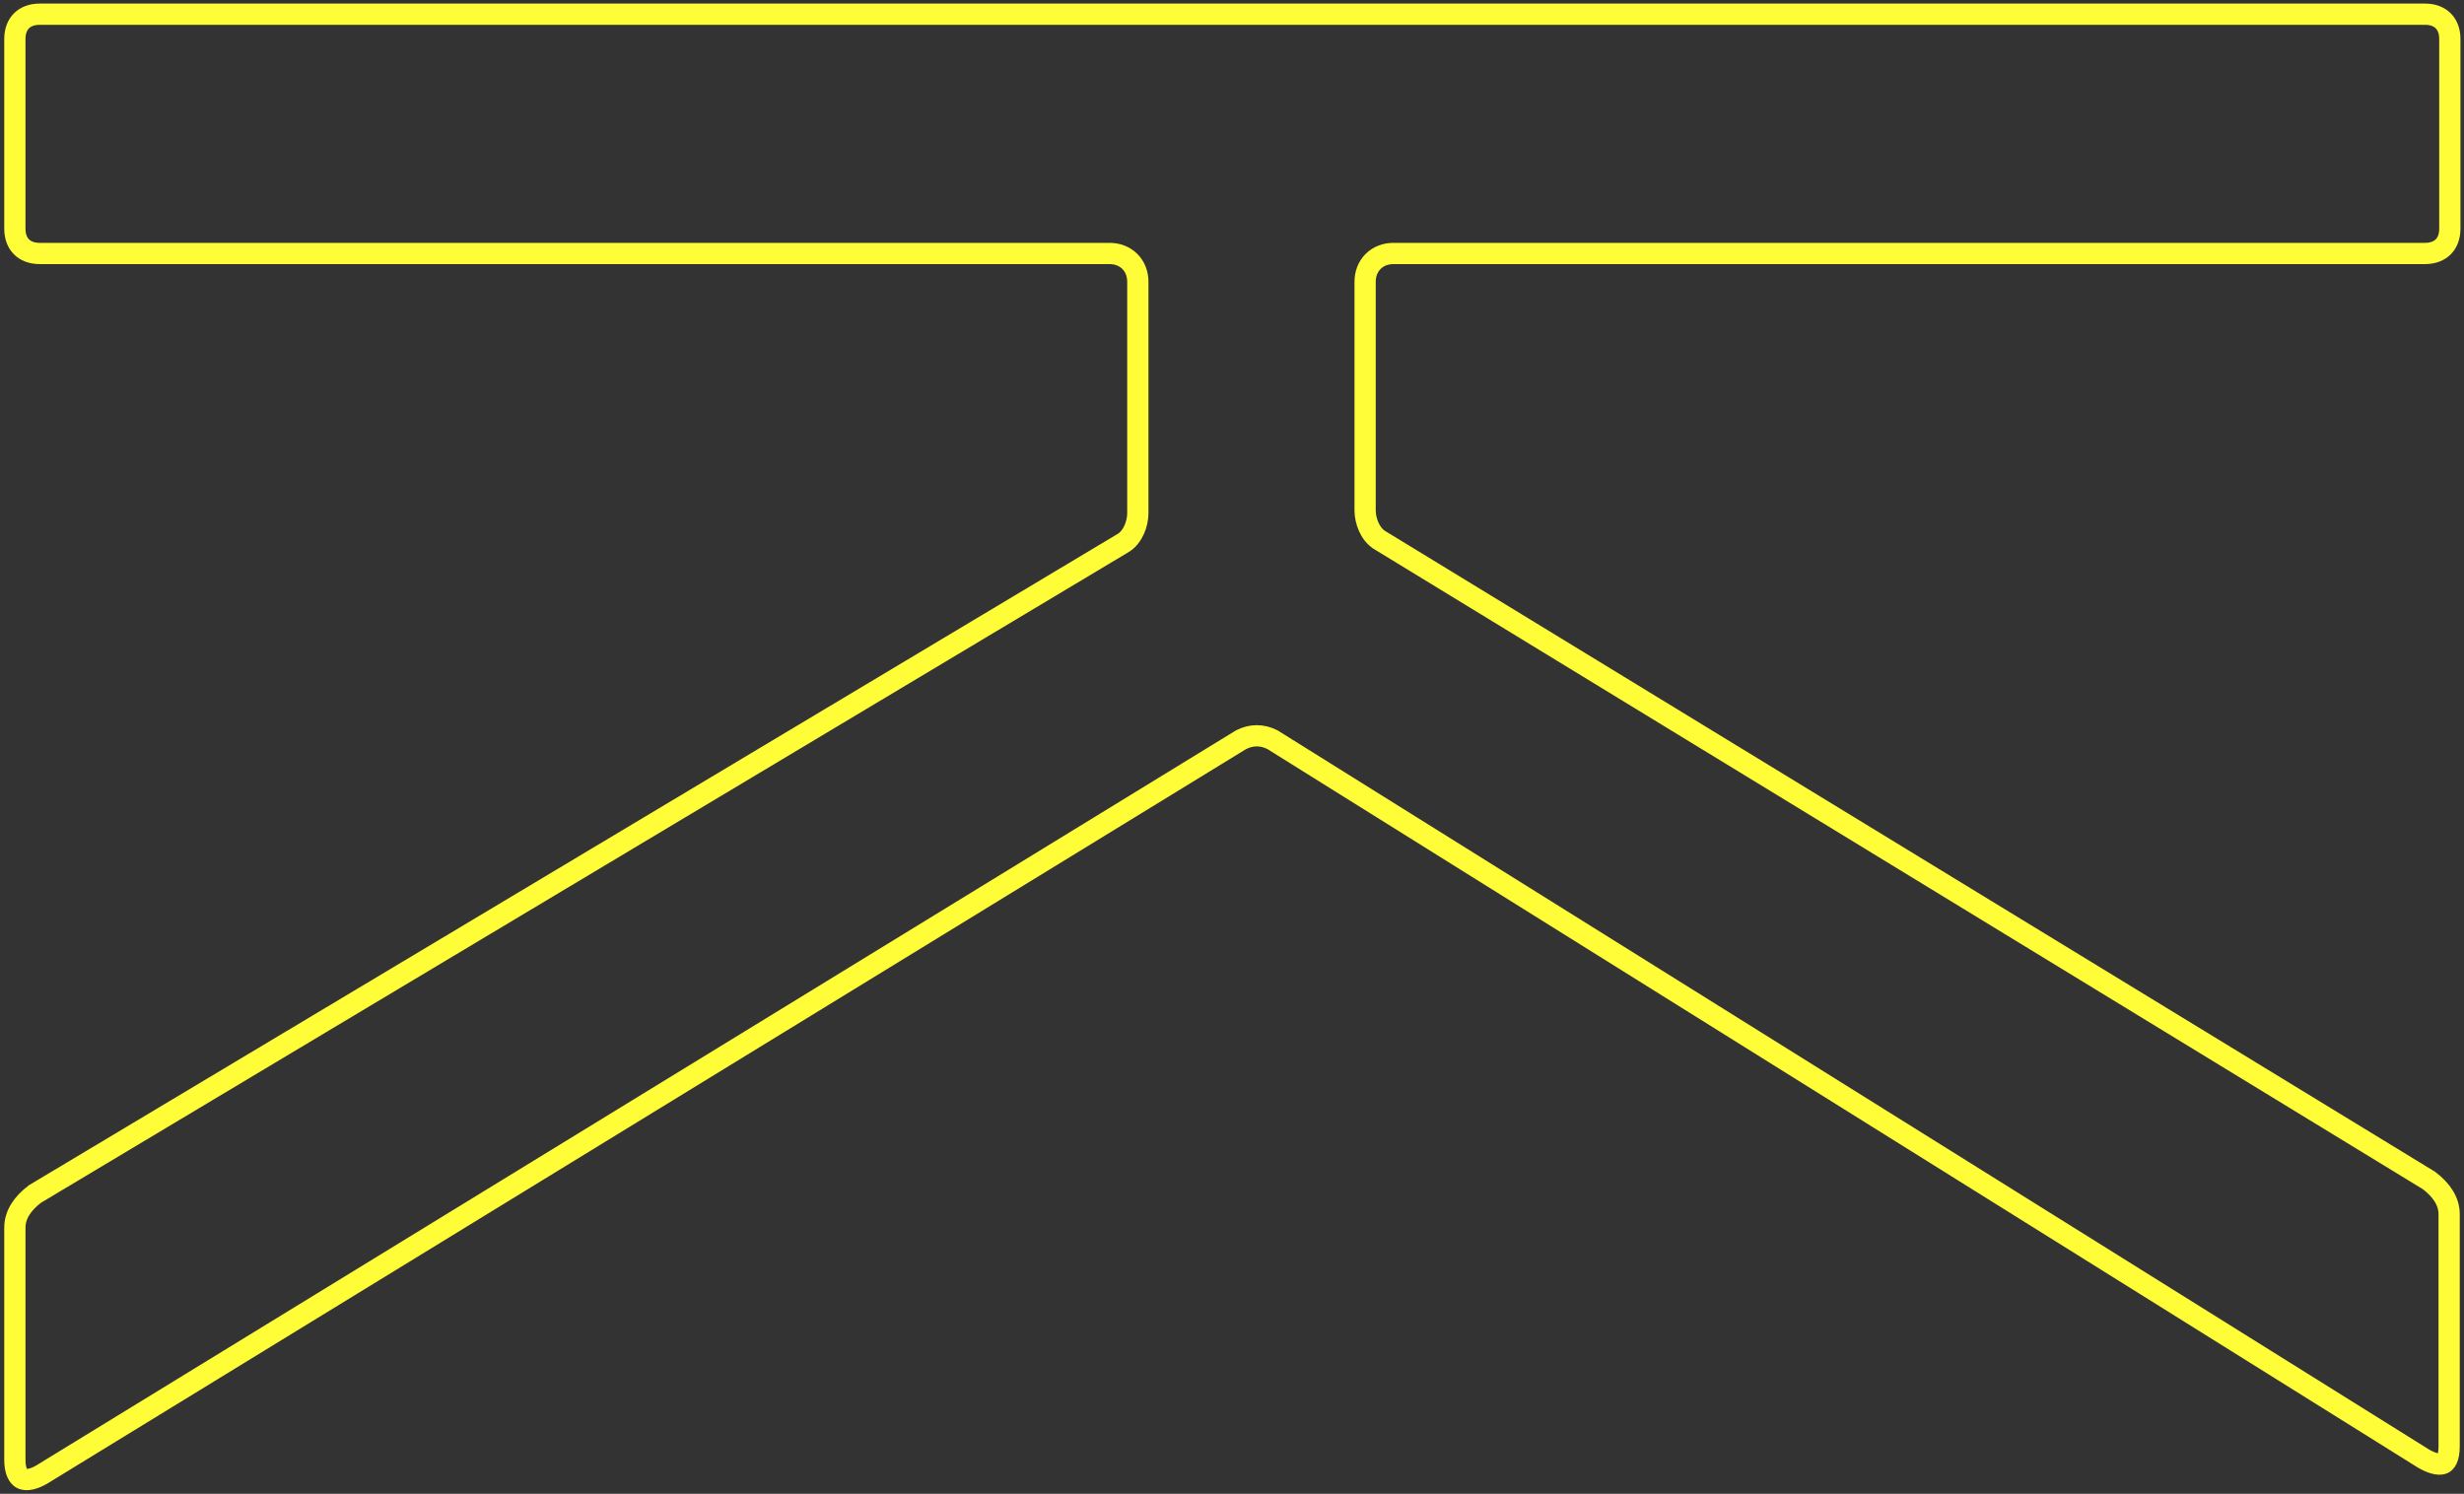<?xml version="1.0" encoding="UTF-8"?> <svg xmlns="http://www.w3.org/2000/svg" width="348" height="211" viewBox="0 0 348 211" fill="none"><rect x="0" y="0" width="348" height="211" fill="#333333" stroke="none"/><path d="M179.795 104.532L179.734 104.494L179.671 104.462C178.248 103.751 176.751 103.751 175.329 104.462L175.271 104.491L175.216 104.525L5.837 208.313C4.318 209.175 3.435 209.047 3.036 208.817C2.637 208.587 2.1 207.895 2.1 206.204V173.404C2.1 171.589 3.167 169.996 4.939 168.65L158.429 76.816C159.328 76.344 159.879 75.514 160.196 74.801C160.528 74.054 160.7 73.222 160.7 72.504V39.804C160.7 38.713 160.33 37.688 159.573 36.931C158.816 36.174 157.791 35.804 156.7 35.804H5.6C4.441 35.804 3.591 35.424 3.036 34.868C2.48 34.312 2.1 33.463 2.1 32.304V5.504C2.1 4.345 2.48 3.496 3.036 2.94C3.591 2.384 4.441 2.004 5.6 2.004H342.5C343.659 2.004 344.508 2.384 345.064 2.94C345.62 3.496 346 4.345 346 5.504V32.304C346 33.463 345.62 34.312 345.064 34.868C344.508 35.424 343.659 35.804 342.5 35.804H196.8C195.709 35.804 194.683 36.174 193.927 36.931C193.17 37.688 192.8 38.713 192.8 39.804V72.104C192.8 72.822 192.972 73.654 193.304 74.401C193.62 75.112 194.169 75.939 195.064 76.412L343.056 166.746C344.83 168.093 345.9 169.687 345.9 171.504V204.304C345.9 206.07 345.356 206.568 345.08 206.7C344.713 206.874 343.822 206.925 342.277 206.021L179.795 104.532Z" stroke="#FFFD38" stroke-width="3"></path></svg> 